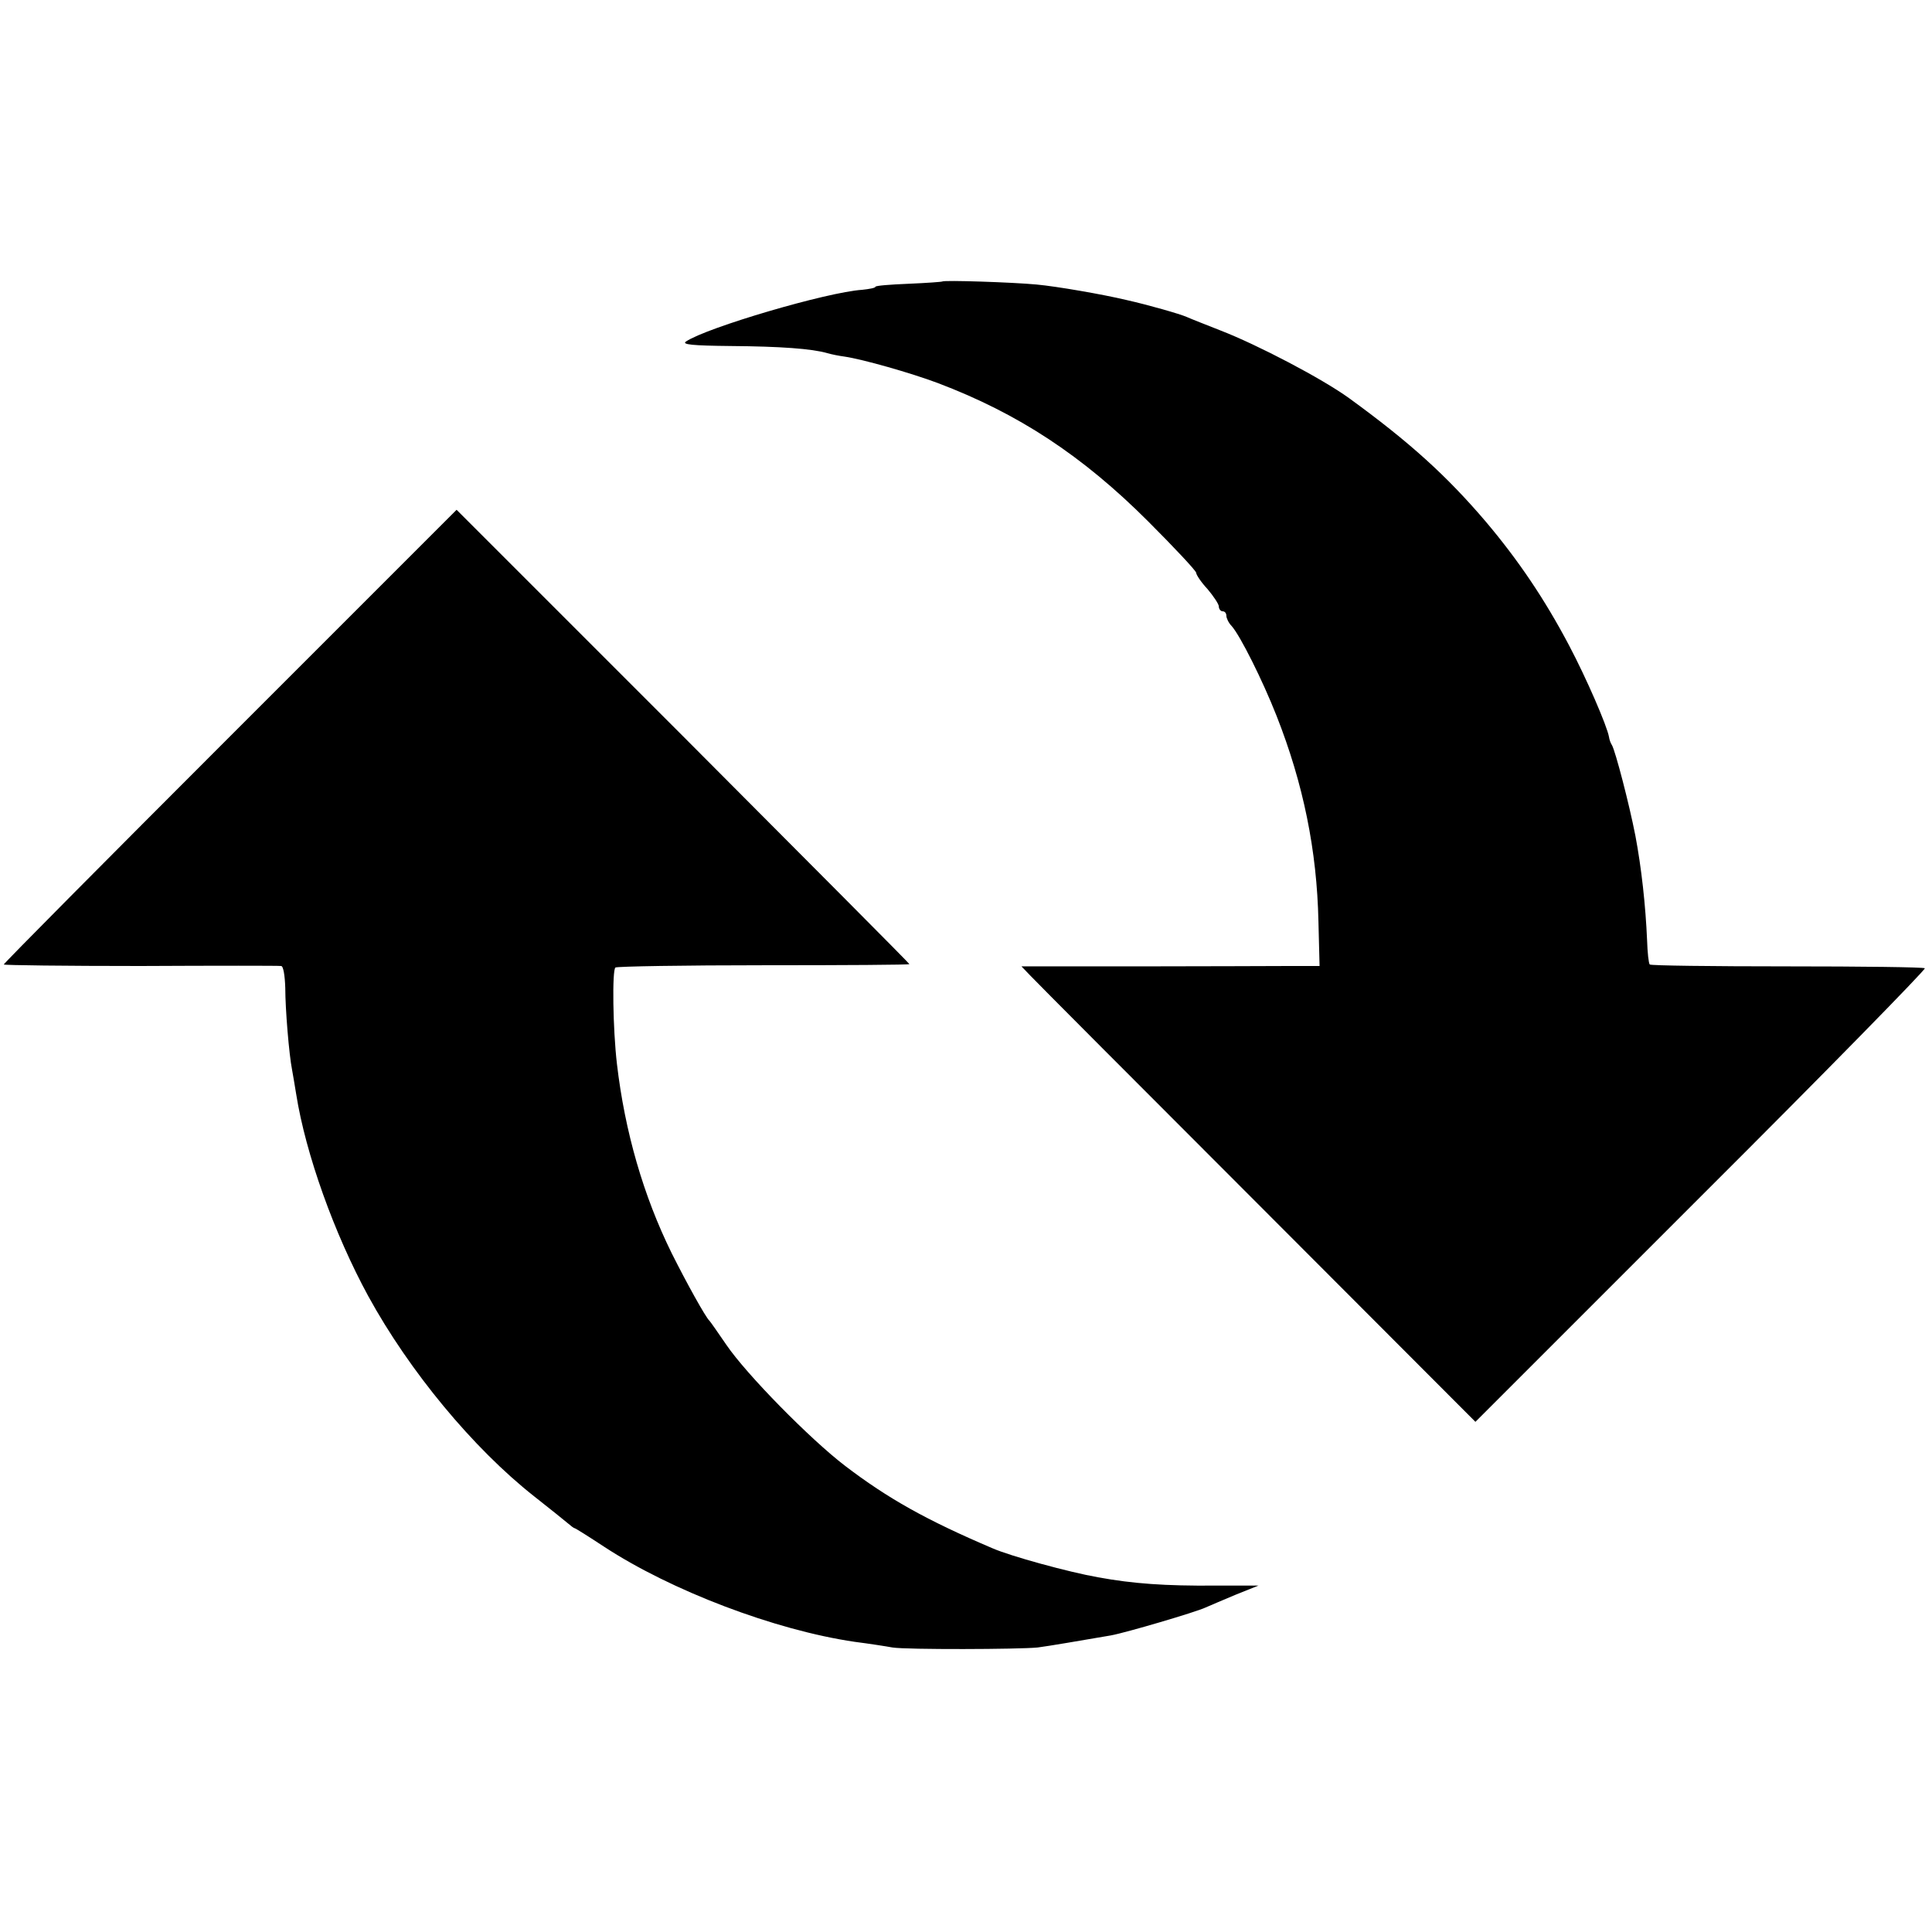 <?xml version="1.0" standalone="no"?>
<!DOCTYPE svg PUBLIC "-//W3C//DTD SVG 20010904//EN"
 "http://www.w3.org/TR/2001/REC-SVG-20010904/DTD/svg10.dtd">
<svg version="1.0" xmlns="http://www.w3.org/2000/svg"
 width="512pt" height="512pt" viewBox="0 0 512 512"
 preserveAspectRatio="xMidYMid meet">
<g transform="translate(0,512) scale(0.1,-0.1)"
fill="#000000" stroke="none">
<path d="M2497 4374 c-1 -1 -41 -4 -89 -6 -49 -2 -88 -5 -88 -8 0 -3 -16 -6
-35 -8 -93 -6 -412 -100 -467 -137 -12 -8 16 -11 120 -12 129 -1 214 -7 255
-19 10 -3 30 -7 45 -9 48 -7 175 -43 247 -70 214 -81 384 -193 558 -367 70
-70 127 -131 127 -136 0 -5 13 -25 30 -43 16 -19 30 -40 30 -46 0 -7 5 -13 10
-13 6 0 10 -5 10 -12 0 -6 6 -19 14 -27 23 -26 82 -144 119 -238 71 -180 107
-357 111 -545 l3 -118 -81 0 c-45 0 -222 -1 -395 -1 l-314 0 24 -25 c13 -14
284 -286 602 -604 l577 -578 599 599 c330 329 596 601 592 603 -4 3 -168 5
-365 5 -197 0 -361 2 -364 5 -3 3 -6 32 -7 63 -4 94 -15 193 -31 278 -17 87
-53 224 -62 240 -4 6 -7 15 -8 22 -5 29 -60 156 -106 243 -65 123 -134 225
-220 327 -104 122 -202 211 -363 328 -72 52 -242 141 -340 179 -38 15 -79 31
-90 36 -18 8 -102 32 -160 45 -63 15 -184 36 -238 41 -64 6 -245 12 -250 8z"/>
<path d="M610 3169 c-330 -330 -600 -602 -600 -605 0 -2 163 -4 362 -4 200 1
368 1 373 0 6 0 10 -26 11 -58 0 -56 10 -177 18 -217 2 -11 7 -40 11 -65 25
-158 101 -370 191 -535 109 -199 278 -403 439 -530 42 -33 83 -66 90 -72 8 -7
16 -13 18 -13 2 0 37 -22 78 -49 177 -116 452 -221 664 -252 39 -5 84 -12 100
-15 37 -6 336 -5 385 0 31 4 112 18 194 32 39 7 226 62 251 74 11 5 47 20 80
34 l60 24 -115 0 c-132 -1 -217 5 -310 22 -79 14 -232 56 -280 77 -176 75
-277 132 -390 218 -93 71 -262 243 -315 321 -22 32 -42 61 -45 64 -10 9 -61
101 -100 179 -75 152 -124 322 -145 501 -11 94 -13 250 -4 256 5 3 183 6 394
6 212 0 385 1 385 3 0 2 -270 273 -600 604 l-600 600 -600 -600z"/>
</g>
</svg>
